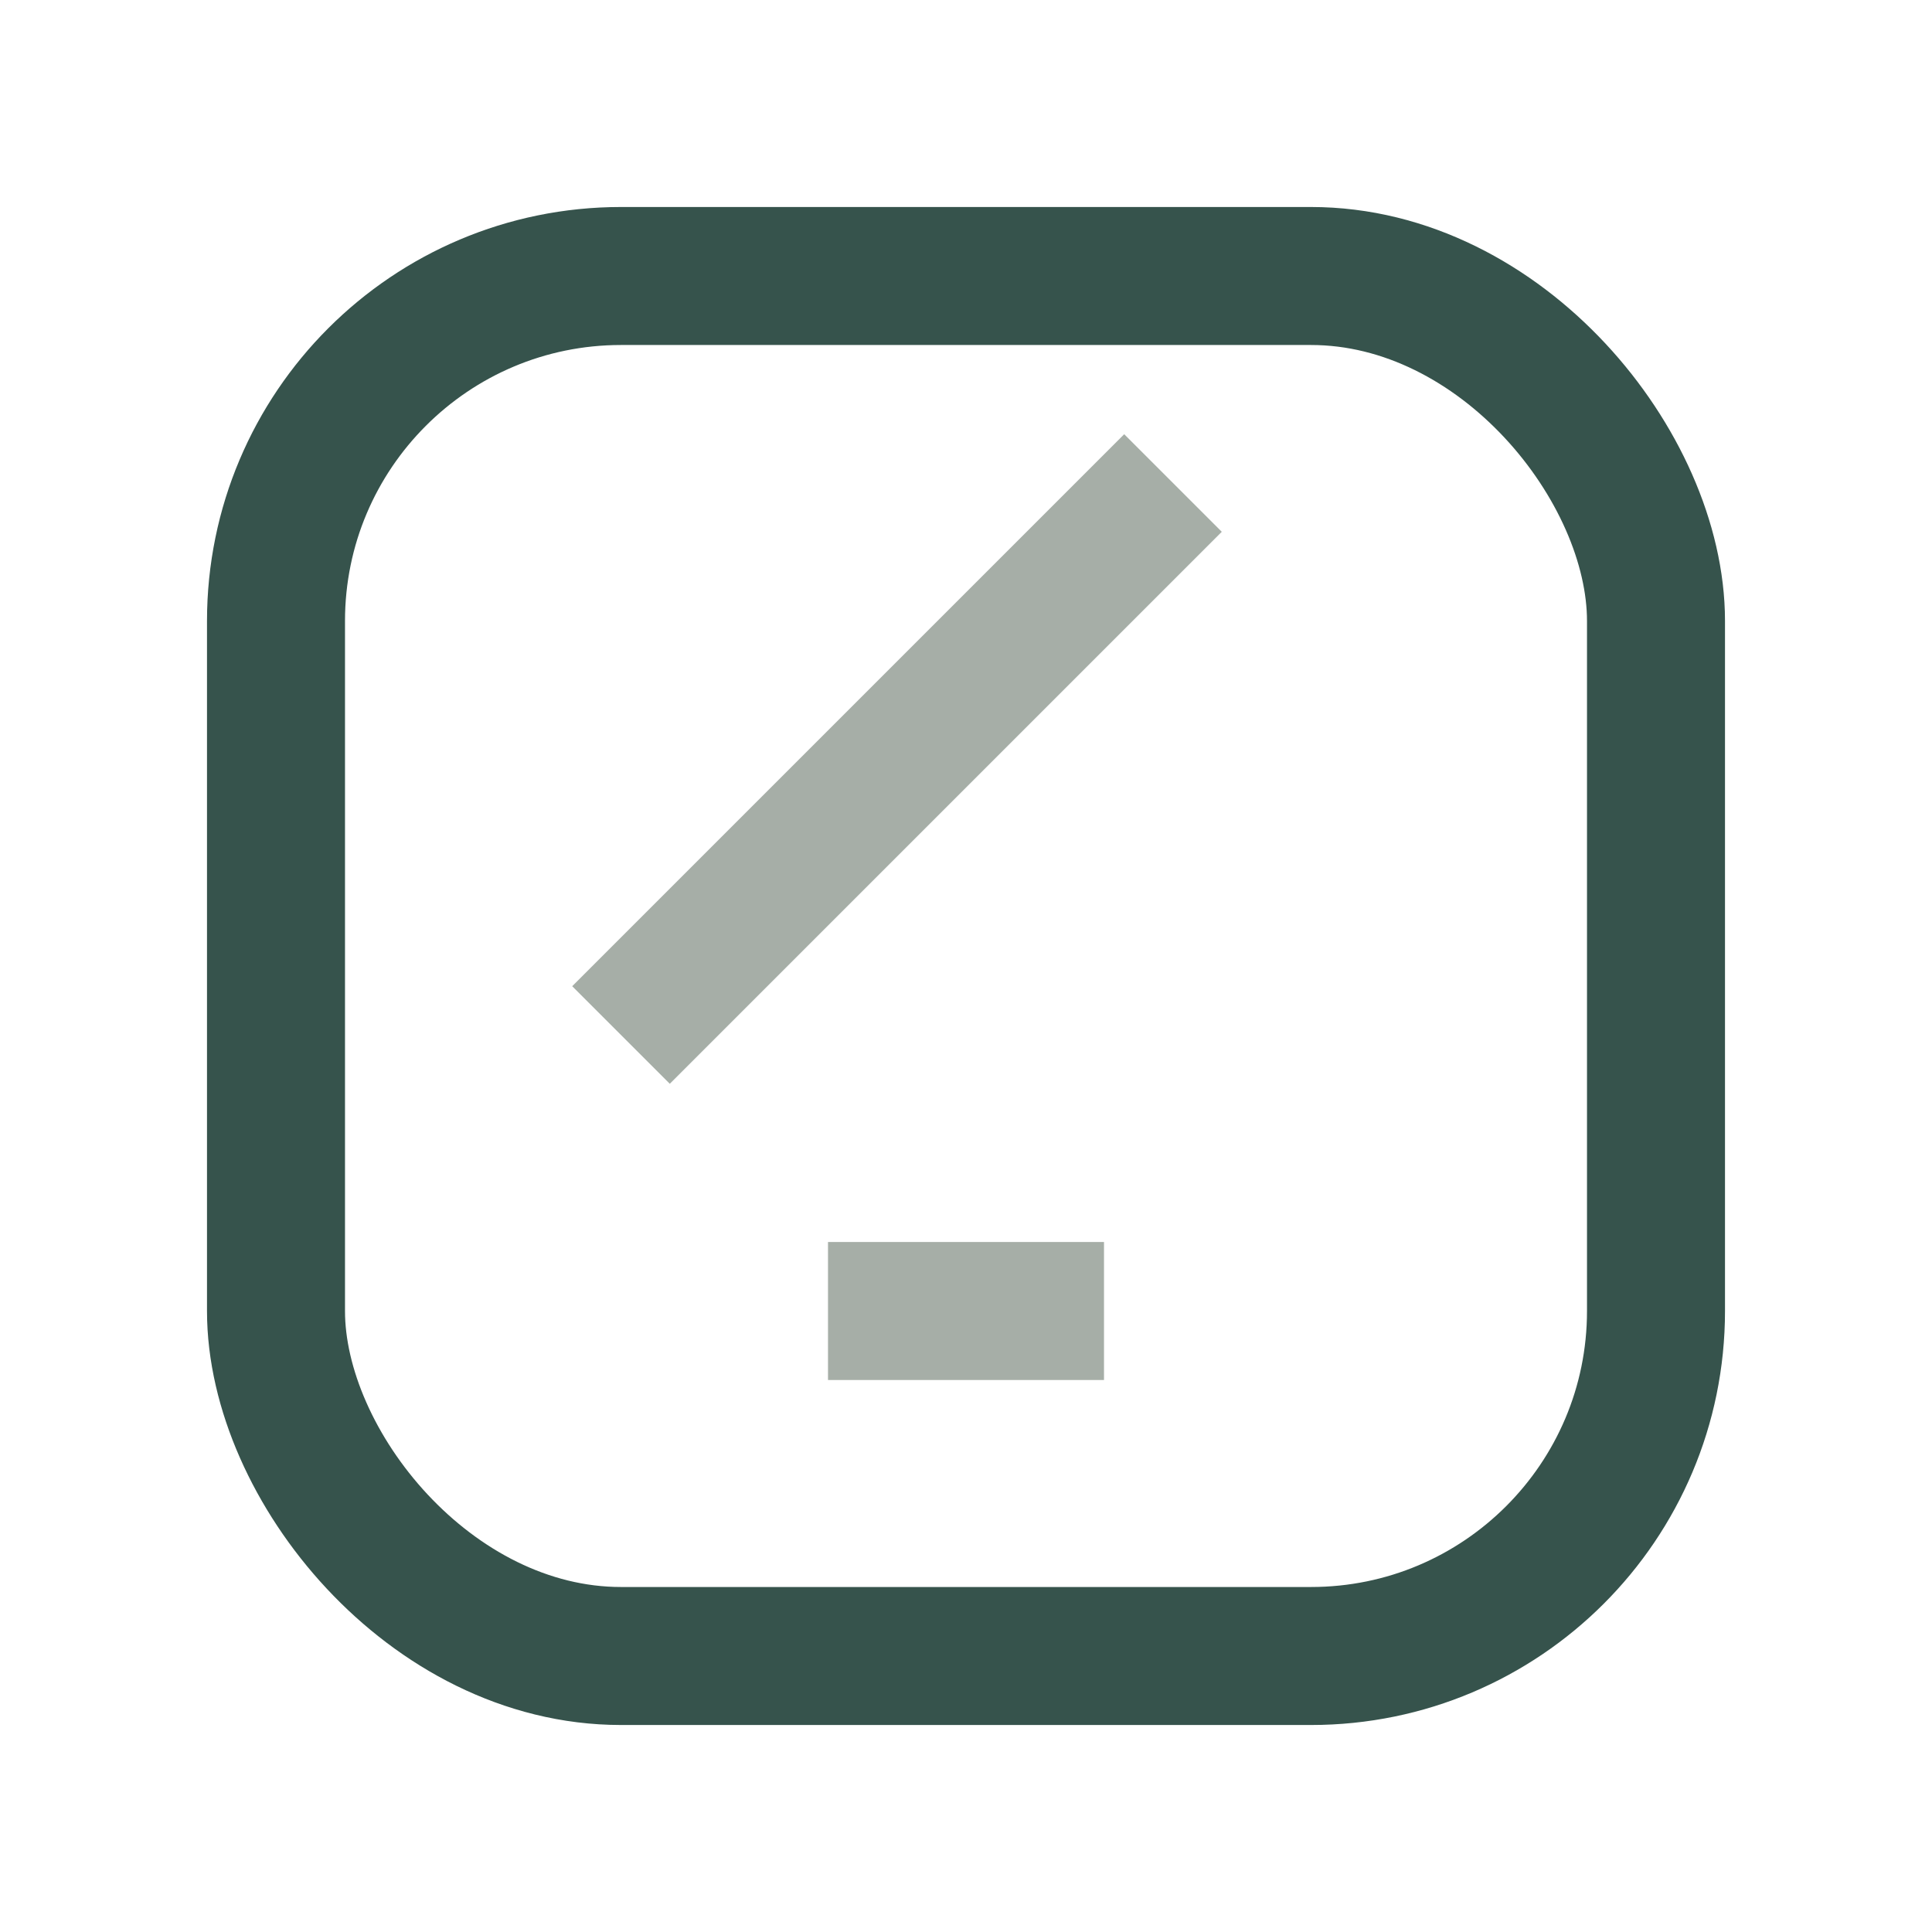 <?xml version="1.0" encoding="UTF-8"?>
<svg xmlns="http://www.w3.org/2000/svg" width="28" height="28" viewBox="0 0 28 28"><rect x="4" y="4" width="20" height="20" rx="5" fill="none" stroke="#36534C" stroke-width="2"/><path d="M12 19h4M9 15l8-8" fill="none" stroke="#A6AEA7" stroke-width="2"/></svg>